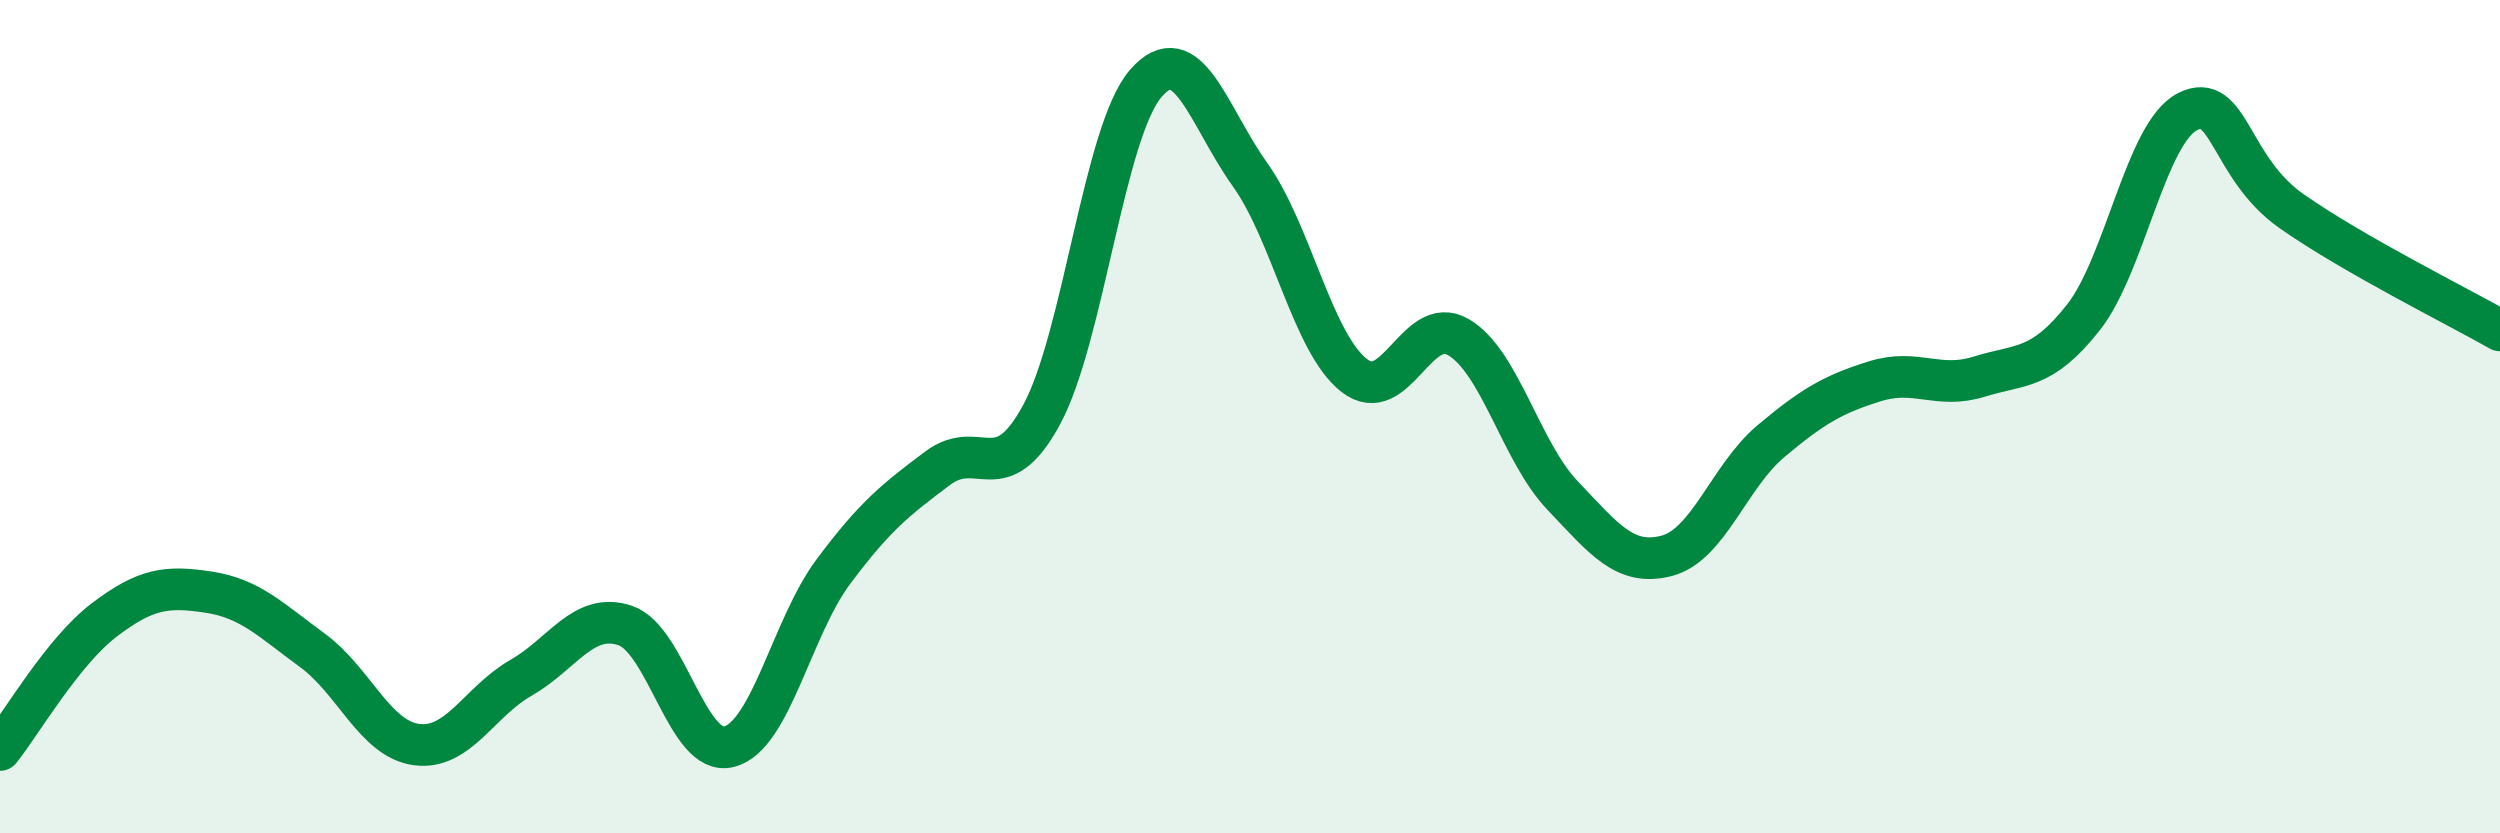 
    <svg width="60" height="20" viewBox="0 0 60 20" xmlns="http://www.w3.org/2000/svg">
      <path
        d="M 0,18 C 0.5,17.38 1.5,15.64 2.5,14.88 C 3.5,14.12 4,14.06 5,14.21 C 6,14.36 6.5,14.88 7.5,15.61 C 8.5,16.34 9,17.74 10,17.87 C 11,18 11.5,16.84 12.5,16.27 C 13.5,15.7 14,14.68 15,15.01 C 16,15.34 16.5,18.18 17.5,17.92 C 18.5,17.66 19,15.06 20,13.72 C 21,12.38 21.5,11.99 22.5,11.24 C 23.5,10.49 24,11.8 25,9.95 C 26,8.1 26.5,3.15 27.5,2 C 28.5,0.85 29,2.79 30,4.19 C 31,5.59 31.5,8.23 32.5,9.01 C 33.5,9.79 34,7.51 35,8.09 C 36,8.67 36.5,10.84 37.5,11.89 C 38.5,12.94 39,13.6 40,13.34 C 41,13.08 41.5,11.43 42.5,10.59 C 43.5,9.75 44,9.46 45,9.15 C 46,8.84 46.5,9.35 47.5,9.04 C 48.5,8.73 49,8.89 50,7.62 C 51,6.35 51.5,3.19 52.5,2.68 C 53.5,2.17 53.5,4.02 55,5.07 C 56.5,6.12 59,7.36 60,7.93L60 20L0 20Z"
        fill="#008740"
        opacity="0.1"
        stroke-linecap="round"
        stroke-linejoin="round"
      />
      <path
        d="M 0,18 C 0.5,17.38 1.5,15.64 2.5,14.88 C 3.5,14.12 4,14.06 5,14.21 C 6,14.36 6.5,14.88 7.5,15.61 C 8.5,16.34 9,17.74 10,17.87 C 11,18 11.5,16.84 12.5,16.27 C 13.5,15.7 14,14.68 15,15.01 C 16,15.34 16.5,18.18 17.5,17.92 C 18.5,17.66 19,15.06 20,13.72 C 21,12.38 21.5,11.99 22.5,11.24 C 23.5,10.49 24,11.8 25,9.95 C 26,8.1 26.5,3.15 27.5,2 C 28.5,0.85 29,2.79 30,4.19 C 31,5.59 31.5,8.23 32.5,9.01 C 33.5,9.79 34,7.51 35,8.09 C 36,8.67 36.5,10.84 37.5,11.89 C 38.5,12.94 39,13.6 40,13.34 C 41,13.08 41.5,11.43 42.5,10.59 C 43.5,9.75 44,9.46 45,9.15 C 46,8.84 46.5,9.35 47.5,9.04 C 48.5,8.73 49,8.89 50,7.62 C 51,6.35 51.5,3.19 52.5,2.68 C 53.5,2.17 53.5,4.02 55,5.07 C 56.5,6.12 59,7.36 60,7.93"
        stroke="#008740"
        stroke-width="1"
        fill="none"
        stroke-linecap="round"
        stroke-linejoin="round"
      />
    </svg>
  